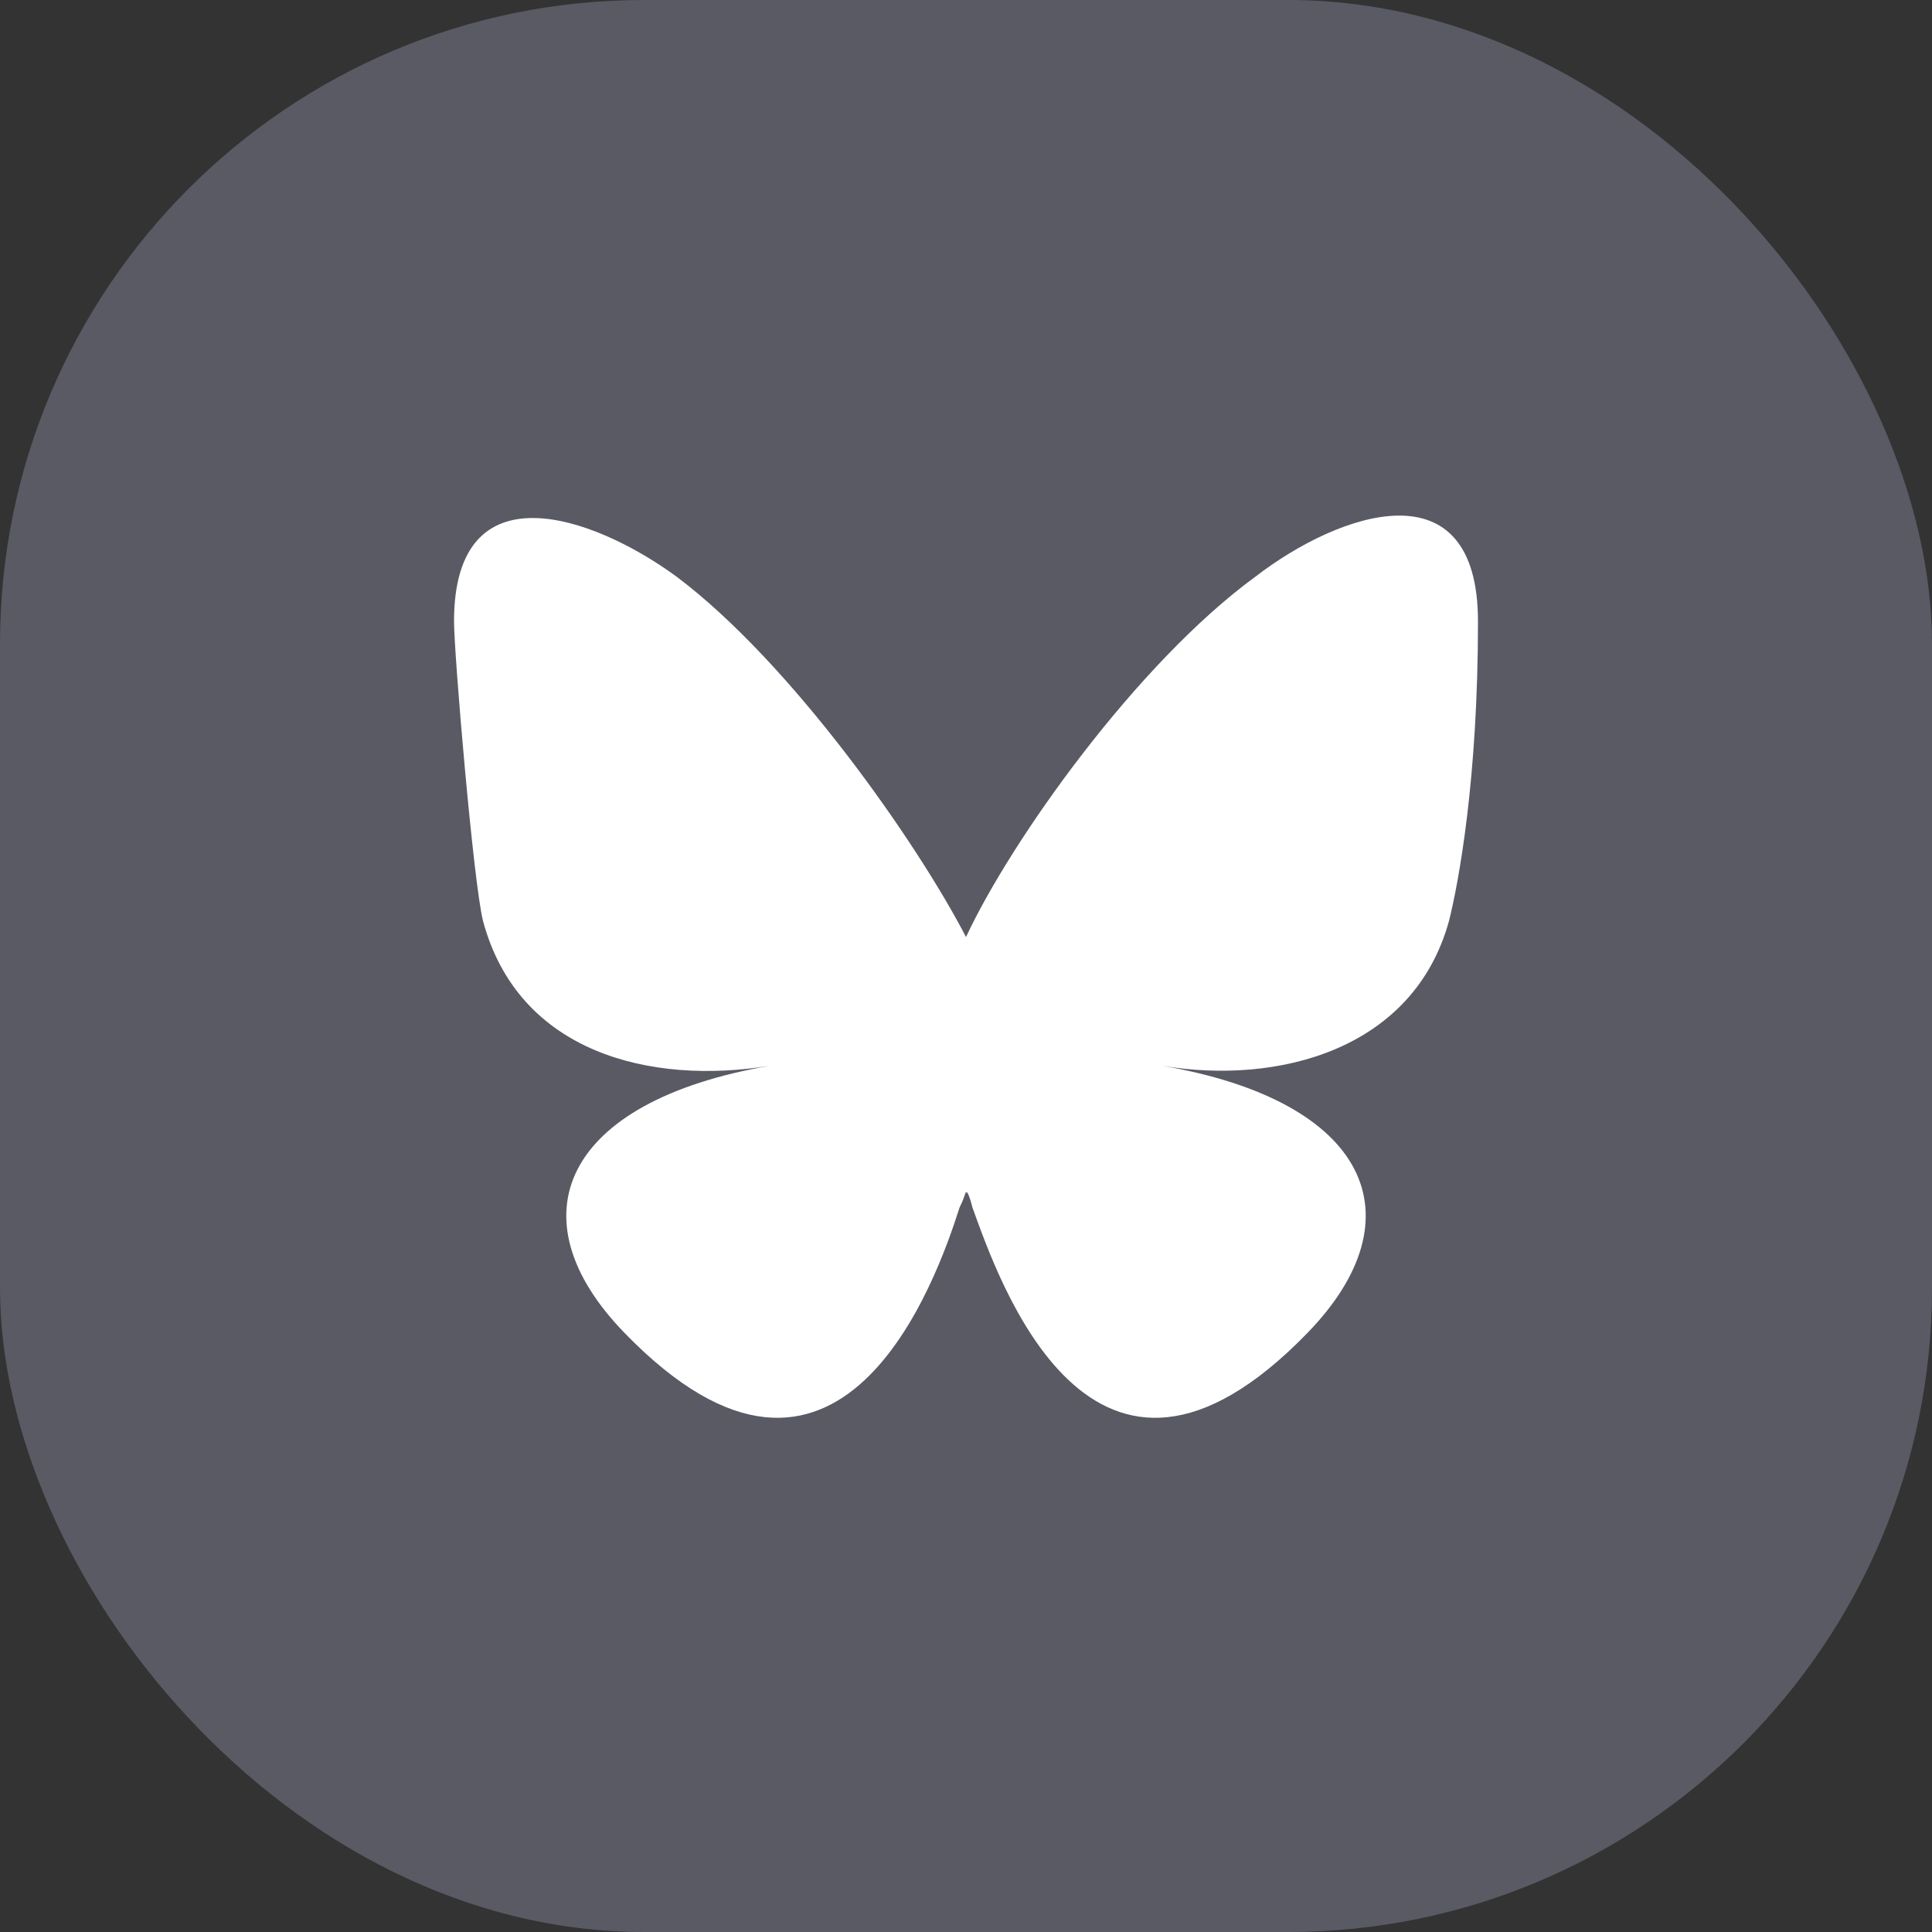 <?xml version="1.0" encoding="UTF-8"?>
<svg id="Layer_1" xmlns="http://www.w3.org/2000/svg" version="1.1" viewBox="0 0 60 60">
  <rect x="0" y="0" width="60" height="60" fill="#333333" stroke="none"/>
  <!-- Generator: Adobe Illustrator 29.1.0, SVG Export Plug-In . SVG Version: 2.1.0 Build 142)  -->
  <defs>
    <style>
      .st0 {
        fill: #595a64;
      }

      .st1 {
        fill: #fff;
      }
    </style>
  </defs>
  <rect class="st0" y="0" width="60" height="60" rx="20" ry="20"/>
  <path class="st1" d="M21,17.9c3.6,2.7,7.5,8.3,9,11.2,1.4-3,5.3-8.5,9-11.2,2.6-2,6.9-3.5,6.9,1.4s-.6,8.1-.9,9.3c-1.1,4-5.3,5.1-8.9,4.5,6.4,1.1,8,4.7,4.5,8.3-6.7,6.9-9.6-1.7-10.4-3.9-.1-.4-.2-.6-.2-.4,0-.2,0,0-.2.4-.7,2.2-3.7,10.8-10.4,3.9-3.5-3.6-1.9-7.2,4.5-8.3-3.7.6-7.8-.4-8.9-4.5-.3-1.2-.9-8.3-.9-9.3,0-4.8,4.3-3.3,6.9-1.4h0Z"/>
</svg>